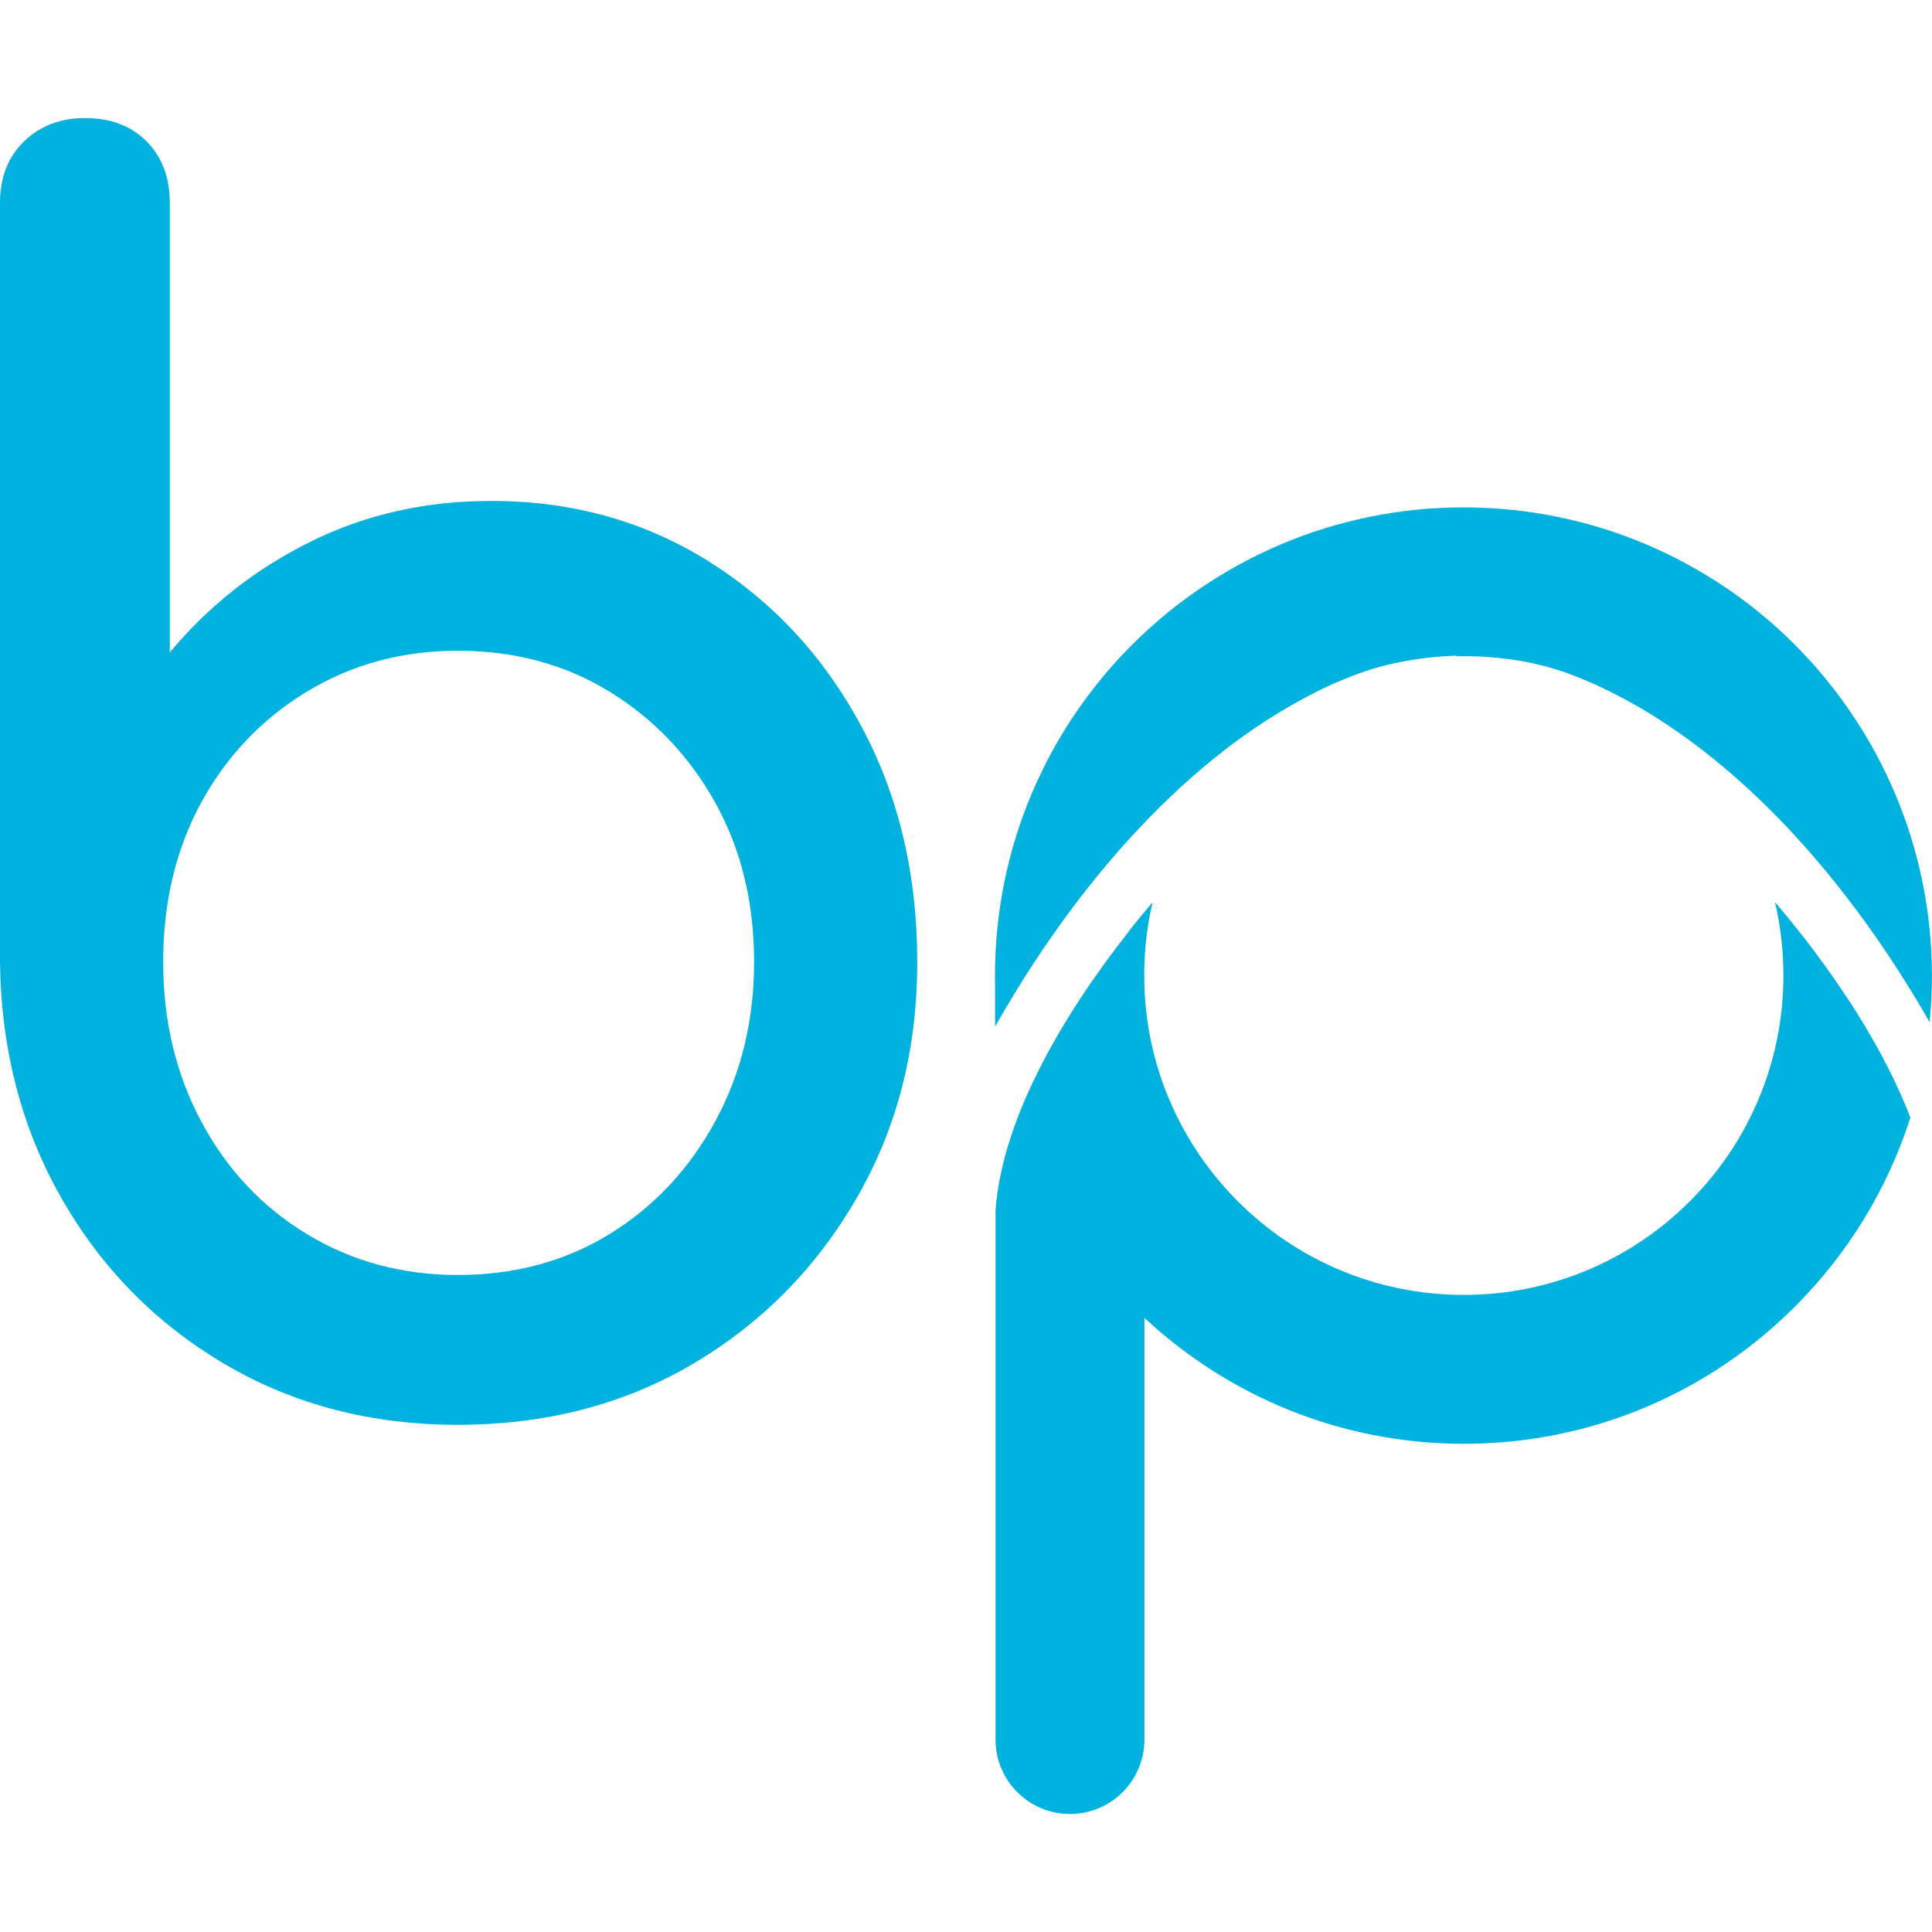 <?xml version="1.0" encoding="UTF-8" standalone="no"?>
<svg
   version="1.1"
   width="256"
   height="256"
   id="svg34"
   xmlns="http://www.w3.org/2000/svg"
   xmlns:svg="http://www.w3.org/2000/svg">
  <defs
     id="defs38" />
  <g
     id="g1340"
     transform="matrix(2,0,0,2,-182.95,-92.462)">
    <path
       d="m 187.974,89.674 h -0.059 -0.062 l -0.059,0.004 h -0.059 l -0.063,0.004 -0.059,0.004 h -0.059 l -0.063,0.004 -0.059,0.004 -0.059,0.004 -0.062,0.003 -0.06,0.004 -0.043,0.003 h -0.016 -0.023 l -0.036,0.004 h -0.007 l -0.039,0.004 h -0.016 l -0.027,0.004 h -0.033 -0.007 l -0.043,0.004 h -0.01 l -0.03,0.004 h -0.029 l -0.013,0.004 -0.04,0.004 h -0.01 l -0.033,0.004 h -0.026 -0.017 l -0.039,0.002 h -0.004 l -0.04,0.005 -0.02,0.002 h -0.019 l -0.04,0.005 h -0.004 l -0.039,0.003 -0.02,0.004 h -0.023 l -0.036,0.004 h -0.004 l -0.043,0.008 h -0.013 l -0.027,0.003 h -0.033 l -0.007,0.004 -0.043,0.004 h -0.01 l -0.029,0.004 -0.03,0.003 h -0.013 l -0.039,0.007 h -0.007 l -0.036,0.004 -0.027,0.003 h -0.013 l -0.043,0.004 h -0.004 l -0.036,0.007 h -0.023 l -0.017,0.004 -0.043,0.004 -0.04,0.007 h -0.02 l -0.023,0.004 -0.036,0.003 -0.004,0.004 -0.039,0.003 -0.017,0.004 -0.027,0.004 -0.033,0.004 h -0.006 l -0.043,0.007 h -0.01 l -0.03,0.004 -0.029,0.004 -0.01,0.004 h -0.02 l -0.023,0.004 -0.007,0.004 -0.033,0.003 -0.026,0.004 h -0.013 l -0.043,0.006 h -0.004 l -0.036,0.007 -0.023,0.005 -0.016,0.002 -0.04,0.004 h -0.003 l -0.04,0.007 -0.016,0.003 -0.023,0.004 -0.037,0.003 -0.004,0.004 -0.029,0.003 h -0.013 l -0.013,0.003 -0.026,0.004 -0.034,0.006 h -0.007 l -0.04,0.007 -0.013,0.004 -0.029,0.003 -0.027,0.003 -0.013,0.004 -0.039,0.007 h -0.007 l -0.033,0.006 -0.026,0.005 -0.013,0.003 -0.043,0.007 h -0.004 l -0.036,0.007 -0.019,0.004 -0.02,0.003 -0.039,0.007 c -1.194,0.204 -2.381,0.533 -3.505,0.97 l -0.145,0.059 -0.075,0.026 -0.043,0.02 -0.033,0.013 -0.033,0.013 -0.033,0.014 -0.033,0.013 c -0.668,0.257 -1.309,0.553 -1.943,0.868 l -0.007,0.007 -0.256,0.128 -0.217,0.112 -0.04,0.019 -0.177,0.092 -0.079,0.043 -0.135,0.073 -0.121,0.062 -0.096,0.053 -0.162,0.088 -0.055,0.03 -0.197,0.111 -0.017,0.007 -0.213,0.122 -0.027,0.016 -0.188,0.109 -0.066,0.036 -0.148,0.089 -0.105,0.062 -0.108,0.063 -0.142,0.089 -0.072,0.043 -0.181,0.112 -0.029,0.016 -0.211,0.135 -0.01,0.003 -0.205,0.128 -0.049,0.033 -0.161,0.105 -0.088,0.056 -0.122,0.079 -0.126,0.086 -0.086,0.055 -0.165,0.109 -0.043,0.033 -0.204,0.138 -0.007,0.004 -0.207,0.144 -0.033,0.023 -0.178,0.122 -0.069,0.049 -0.138,0.098 -0.108,0.079 -0.099,0.069 -0.144,0.108 -0.059,0.043 -0.188,0.138 -0.019,0.014 -0.204,0.155 -0.02,0.013 -0.188,0.145 -0.052,0.039 -0.151,0.115 -0.092,0.072 -0.112,0.089 -0.128,0.102 -0.075,0.056 -0.165,0.134 -0.036,0.027 -0.204,0.165 v 0.002 l -0.201,0.162 -0.039,0.033 -0.161,0.134 -0.076,0.064 -0.124,0.105 -0.112,0.096 -0.088,0.072 -0.148,0.128 -0.052,0.043 -0.185,0.161 -0.013,0.01 -0.197,0.175 -0.023,0.019 -0.175,0.155 -0.059,0.055 -0.138,0.122 -0.095,0.086 -0.102,0.092 -0.132,0.122 -0.066,0.055 -0.164,0.155 -0.029,0.026 -0.194,0.181 -0.006,0.01 -0.188,0.174 -0.043,0.043 -0.151,0.142 -0.079,0.079 -0.111,0.109 -0.116,0.112 -0.079,0.072 -0.148,0.148 -0.043,0.043 -0.184,0.184 -0.007,0.004 -0.187,0.191 -0.03,0.032 -0.16,0.162 -0.062,0.066 -0.125,0.128 -0.098,0.102 -0.089,0.092 -0.132,0.138 -0.055,0.059 -0.168,0.175 -0.02,0.019 -0.187,0.2 -0.013,0.013 -0.17,0.184 -0.047,0.052 -0.138,0.149 -0.082,0.091 -0.102,0.112 -0.115,0.128 -0.066,0.075 -0.151,0.164 -0.033,0.04 -0.181,0.204 -0.045,0.053 -0.046,0.053 -0.046,0.049 -0.046,0.052 -0.043,0.053 -0.004,0.004 -0.043,0.049 -0.046,0.053 -0.046,0.052 -0.046,0.053 -0.043,0.053 -0.01,0.007 -0.036,0.046 -0.047,0.053 -0.045,0.053 -0.043,0.052 -0.046,0.053 -0.01,0.013 -0.037,0.04 -0.046,0.055 -0.043,0.052 -0.046,0.053 -0.046,0.053 -0.013,0.017 -0.029,0.036 -0.047,0.052 -0.043,0.056 -0.046,0.053 -0.045,0.053 -0.017,0.023 -0.026,0.033 -0.047,0.053 -0.042,0.052 -0.046,0.056 -0.043,0.053 -0.022,0.027 -0.023,0.029 -0.043,0.053 -0.046,0.053 -0.043,0.055 -0.043,0.053 -0.026,0.033 -0.019,0.024 -0.043,0.055 -0.046,0.053 -0.043,0.056 -0.042,0.053 -0.03,0.036 -0.017,0.019 -0.043,0.056 -0.043,0.053 -0.045,0.056 -0.043,0.056 -0.034,0.04 -0.01,0.013 -0.045,0.056 -0.043,0.055 -0.043,0.056 -0.043,0.053 -0.036,0.046 -0.007,0.01 -0.046,0.057 -0.043,0.056 -0.043,0.056 -0.043,0.055 -0.04,0.05 -0.004,0.007 -0.043,0.056 -0.046,0.056 -0.043,0.056 -0.043,0.056 -0.039,0.053 -0.004,0.004 -0.043,0.056 -0.043,0.056 -0.043,0.055 c -1.972,2.594 -3.794,5.383 -5.425,8.27 v -2.68 -0.049 -0.05 l -0.008,-0.585 c 0,-8.572 3.476,-16.339 9.098,-21.952 5.623,-5.61 13.38,-9.088 21.938,-9.088 8.572,0 16.339,3.476 21.952,9.088 5.61,5.633 9.089,13.393 9.089,21.952 0,1.036 -0.053,2.061 -0.151,3.074 l -0.112,-0.194 -0.059,-0.106 -0.05,-0.086 -0.111,-0.194 -0.023,-0.036 -0.089,-0.154 -0.095,-0.161 -0.016,-0.029 -0.116,-0.194 -0.056,-0.093 -0.056,-0.098 -0.115,-0.19 -0.017,-0.024 -0.098,-0.164 -0.089,-0.148 -0.026,-0.043 -0.115,-0.19 -0.049,-0.076 -0.07,-0.112 -0.116,-0.191 -0.01,-0.01 -0.108,-0.178 -0.083,-0.131 -0.036,-0.056 -0.118,-0.188 -0.042,-0.062 -0.076,-0.126 -0.118,-0.184 -0.004,-0.004 -0.118,-0.184 -0.076,-0.119 -0.045,-0.069 -0.122,-0.184 -0.033,-0.05 -0.089,-0.134 -0.111,-0.171 -0.01,-0.014 -0.122,-0.184 -0.069,-0.101 -0.056,-0.082 -0.121,-0.184 -0.027,-0.037 -0.099,-0.144 -0.105,-0.155 -0.02,-0.029 -0.125,-0.18 -0.062,-0.09 -0.063,-0.092 -0.128,-0.181 -0.017,-0.023 -0.108,-0.154 -0.099,-0.142 -0.029,-0.039 -0.128,-0.181 -0.052,-0.072 -0.076,-0.106 -0.128,-0.177 -0.011,-0.01 -0.118,-0.168 -0.092,-0.124 -0.039,-0.053 -0.128,-0.174 -0.046,-0.062 -0.086,-0.115 -0.131,-0.175 -0.132,-0.174 -0.082,-0.112 -0.049,-0.062 -0.131,-0.174 -0.039,-0.05 -0.096,-0.125 -0.122,-0.158 -0.01,-0.013 -0.135,-0.17 -0.075,-0.099 -0.059,-0.072 -0.134,-0.171 -0.026,-0.036 -0.109,-0.136 -0.115,-0.144 -0.02,-0.023 -0.135,-0.171 -0.069,-0.082 -0.069,-0.086 -0.138,-0.168 -0.017,-0.023 -0.118,-0.142 -0.108,-0.132 -0.029,-0.036 -0.138,-0.165 -0.059,-0.071 -0.079,-0.093 -0.141,-0.164 -0.01,-0.013 -0.128,-0.151 -0.099,-0.118 -0.043,-0.046 -0.138,-0.162 -0.053,-0.059 -0.088,-0.102 -0.142,-0.161 -0.187,-0.214 -0.027,-0.029 -0.164,-0.181 -0.053,-0.059 -0.134,-0.151 -0.082,-0.089 -0.108,-0.118 -0.112,-0.122 -0.079,-0.086 -0.137,-0.151 -0.057,-0.056 -0.165,-0.177 -0.026,-0.026 -0.194,-0.205 -0.004,-0.004 -0.191,-0.2 -0.03,-0.029 -0.165,-0.172 -0.059,-0.058 -0.138,-0.142 -0.086,-0.086 -0.112,-0.111 -0.112,-0.116 -0.082,-0.082 -0.144,-0.145 -0.056,-0.052 -0.17,-0.168 -0.027,-0.026 -0.201,-0.194 -0.197,-0.191 -0.033,-0.03 -0.167,-0.161 -0.064,-0.055 -0.141,-0.132 -0.089,-0.086 -0.112,-0.102 -0.119,-0.108 -0.086,-0.079 -0.148,-0.135 -0.055,-0.049 -0.178,-0.158 -0.026,-0.023 -0.203,-0.184 -0.004,-0.004 -0.201,-0.174 -0.033,-0.029 -0.174,-0.151 -0.064,-0.053 -0.144,-0.121 -0.093,-0.079 -0.115,-0.099 -0.122,-0.101 -0.086,-0.073 -0.152,-0.125 -0.055,-0.045 -0.184,-0.149 -0.027,-0.023 -0.21,-0.168 -0.004,-0.004 -0.207,-0.164 -0.033,-0.026 -0.178,-0.138 -0.062,-0.053 -0.148,-0.112 -0.096,-0.075 -0.119,-0.089 -0.122,-0.096 -0.092,-0.066 -0.151,-0.116 -0.059,-0.042 -0.187,-0.138 -0.027,-0.02 -0.216,-0.154 v -0.004 l -0.214,-0.151 -0.033,-0.026 -0.185,-0.126 -0.062,-0.046 -0.152,-0.106 -0.095,-0.066 -0.122,-0.082 -0.374,-0.253 -0.059,-0.04 -0.437,-0.283 v -0.003 c -0.438,-0.283 -0.879,-0.549 -1.322,-0.806 l -0.191,-0.112 -0.033,-0.016 -0.223,-0.125 v -0.004 l -0.22,-0.121 -0.033,-0.02 -0.19,-0.101 -0.227,-0.122 -0.096,-0.052 -0.802,-0.408 -0.227,-0.108 v -0.004 l -0.231,-0.109 -0.029,-0.013 -0.204,-0.099 -0.053,-0.023 -0.181,-0.085 -0.079,-0.033 -0.158,-0.069 -0.105,-0.046 -0.26,-0.111 -0.263,-0.109 -0.086,-0.033 -0.174,-0.072 -0.263,-0.105 c -1.125,-0.438 -2.312,-0.766 -3.505,-0.97 -1.24,-0.214 -2.526,-0.322 -3.814,-0.322 h -0.059 -0.063 -0.059 -0.059 l -0.062,0.004 h -0.059 -0.062 l -0.059,0.004 z m -21.682,18.213 0.023,-0.029 0.027,-0.033 0.023,-0.027 v -0.003 l 0.023,-0.03 0.027,-0.029 0.023,-0.033 0.027,-0.029 0.023,-0.03 0.023,-0.029 0.027,-0.033 0.023,-0.029 0.022,-0.03 0.013,-0.013 0.013,-0.017 0.023,-0.029 0.023,-0.03 0.027,-0.033 0.022,-0.029 0.121,-0.148 h 0.005 l 0.141,-0.178 0.024,-0.029 0.049,-0.059 0.017,-0.017 0.007,-0.013 0.049,-0.056 0.023,-0.029 0.023,-0.029 0.026,-0.03 0.024,-0.029 0.045,-0.056 0.027,-0.029 0.007,-0.007 0.017,-0.024 0.049,-0.055 0.023,-0.029 0.023,-0.03 0.023,-0.026 0.026,-0.029 0.023,-0.03 0.024,-0.026 0.019,-0.023 0.004,-0.007 0.026,-0.03 0.023,-0.026 0.024,-0.029 0.023,-0.027 0.023,-0.029 0.027,-0.029 0.023,-0.027 0.023,-0.029 0.024,-0.026 0.01,-0.01 0.013,-0.02 0.026,-0.026 0.023,-0.029 0.024,-0.024 c -0.346,1.473 -0.533,3.009 -0.553,4.584 l 0.007,0.243 v 0.546 c 0.141,5.625 2.482,10.713 6.195,14.425 3.821,3.831 9.118,6.201 14.971,6.201 5.846,0 11.143,-2.371 14.975,-6.201 3.83,-3.821 6.201,-9.118 6.201,-14.971 0,-1.67 -0.194,-3.295 -0.559,-4.853 l 0.109,0.125 0.043,0.056 0.154,0.181 0.029,0.033 0.125,0.151 0.102,0.122 0.05,0.062 0.154,0.188 0.027,0.029 0.128,0.162 0.102,0.122 0.056,0.069 0.154,0.194 0.254,0.312 0.059,0.076 0.159,0.2 0.017,0.019 0.137,0.181 0.093,0.115 0.066,0.086 0.155,0.205 0.013,0.013 0.145,0.19 0.089,0.116 0.069,0.092 0.154,0.208 0.01,0.01 0.148,0.2 0.082,0.112 0.073,0.099 0.154,0.21 0.006,0.007 0.152,0.207 0.079,0.111 0.076,0.106 0.154,0.217 0.155,0.217 0.075,0.106 0.079,0.115 0.148,0.214 0.003,0.006 0.155,0.221 0.069,0.102 0.083,0.121 0.141,0.213 0.01,0.01 0.151,0.227 0.063,0.099 0.086,0.128 0.138,0.207 0.013,0.019 0.148,0.227 0.059,0.095 0.086,0.135 0.132,0.207 0.016,0.023 0.145,0.234 0.053,0.089 0.089,0.144 0.124,0.204 0.02,0.03 0.142,0.233 0.049,0.086 0.206,0.349 0.024,0.036 0.181,0.319 0.092,0.158 0.111,0.194 0.024,0.043 0.135,0.24 0.039,0.072 0.092,0.168 0.102,0.19 0.029,0.049 0.161,0.309 0.091,0.174 0.096,0.188 0.03,0.055 0.125,0.243 0.029,0.063 0.092,0.18 0.088,0.181 0.03,0.062 0.118,0.244 0.026,0.056 0.089,0.191 0.082,0.174 0.034,0.069 0.112,0.246 0.023,0.05 0.086,0.198 0.075,0.167 0.033,0.079 0.105,0.243 0.017,0.046 0.086,0.204 0.069,0.164 0.033,0.082 0.099,0.247 0.013,0.036 0.083,0.21 v 0.004 c -1.523,4.771 -4.17,9.042 -7.629,12.501 -5.613,5.632 -13.379,9.108 -21.952,9.108 -8.177,0 -15.622,-3.173 -21.165,-8.349 v 27.943 c 0,2.723 -2.21,4.932 -4.932,4.932 -2.722,0 -4.932,-2.21 -4.932,-4.932 v -35.066 c 0.47,-6.346 4.764,-13.333 8.875,-18.525 z"
       style="fill:#00b2dd;fill-opacity:1;fill-rule:nonzero;stroke:none;stroke-width:0.734"
       id="path863" />
    <path
       d="m 121.807,140.629 c -5.737,0 -10.884,-1.338 -15.444,-4.023 -4.556,-2.686 -8.16,-6.343 -10.806,-10.977 -2.647,-4.629 -4.008,-9.848 -4.082,-15.658 V 59.677 c 0,-1.695 0.532,-3.051 1.596,-4.082 1.07,-1.03 2.412,-1.543 4.029,-1.543 1.689,0 3.051,0.513 4.082,1.543 1.025,1.031 1.542,2.387 1.542,4.082 v 29.781 c 2.574,-3.092 5.679,-5.537 9.322,-7.339 3.639,-1.802 7.627,-2.7 11.963,-2.7 5.371,0 10.186,1.342 14.448,4.023 4.267,2.685 7.631,6.327 10.093,10.922 2.466,4.595 3.696,9.795 3.696,15.606 0,5.81 -1.342,11.029 -4.028,15.658 -2.681,4.634 -6.303,8.292 -10.86,10.977 -4.56,2.685 -9.745,4.023 -15.551,4.023 z m 0,-9.927 c 3.75,0 7.094,-0.899 10.034,-2.7 2.939,-1.802 5.277,-4.283 7.002,-7.448 1.728,-3.159 2.593,-6.689 2.593,-10.585 0,-3.97 -0.864,-7.501 -2.593,-10.591 -1.724,-3.086 -4.063,-5.532 -7.002,-7.333 -2.94,-1.802 -6.285,-2.701 -10.034,-2.701 -3.678,0 -7.007,0.899 -9.985,2.701 -2.973,1.802 -5.313,4.248 -7.002,7.333 -1.69,3.091 -2.535,6.621 -2.535,10.591 0,3.896 0.845,7.426 2.535,10.585 1.689,3.164 4.028,5.646 7.002,7.448 2.979,1.801 6.307,2.7 9.985,2.7 z"
       style="fill:#00b2dd;fill-opacity:1;fill-rule:nonzero;stroke:none;stroke-width:1.09"
       id="path865" />
  </g>
</svg>
